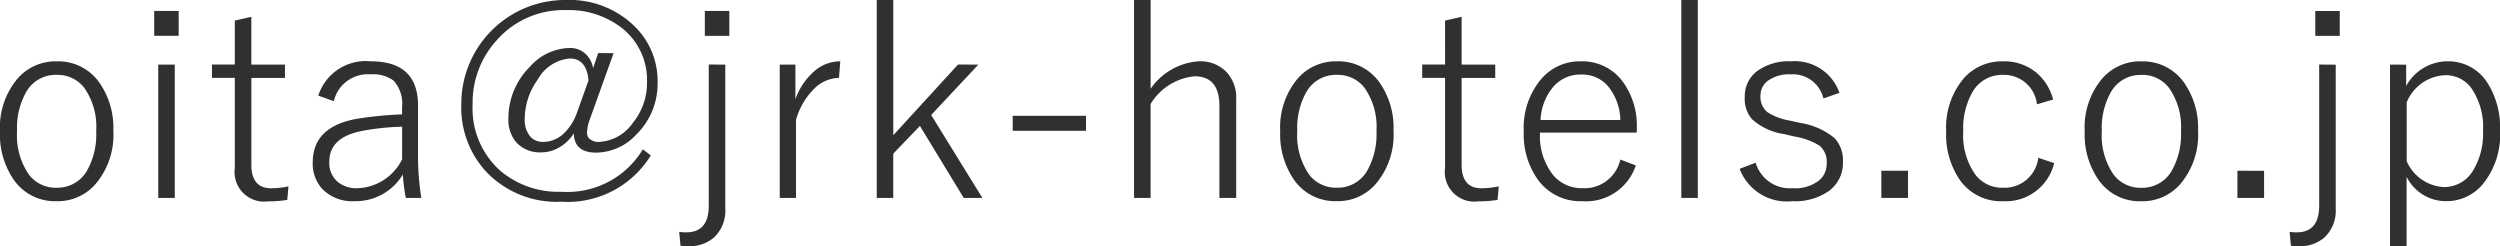 <svg xmlns="http://www.w3.org/2000/svg" width="131.223" height="12.927" viewBox="0 0 131.223 12.927">
  <path id="mail_oita" d="M3.931-7.479A2.638,2.638,0,0,1,6.159-6.371,4.133,4.133,0,0,1,6.9-3.835a3.983,3.983,0,0,1-.95,2.816,2.634,2.634,0,0,1-2.03.882A2.63,2.63,0,0,1,1.675-1.258,4.17,4.17,0,0,1,.95-3.794,3.975,3.975,0,0,1,1.894-6.6,2.652,2.652,0,0,1,3.931-7.479Zm0,.711a1.775,1.775,0,0,0-1.593.875,3.817,3.817,0,0,0-.492,2.071,3.629,3.629,0,0,0,.629,2.3,1.763,1.763,0,0,0,1.442.677A1.782,1.782,0,0,0,5.51-1.729,3.883,3.883,0,0,0,6-3.821a3.561,3.561,0,0,0-.629-2.27A1.763,1.763,0,0,0,3.931-6.768Zm6.193-.54v7H9.256v-7Zm.205-2.816v1.306H9.044v-1.306Zm3.814.308v2.509h1.764v.7H14.144v4.553q0,1.237,1.039,1.237a4.151,4.151,0,0,0,.909-.1l-.062.711a5.89,5.89,0,0,1-.991.075,1.553,1.553,0,0,1-1.764-1.75V-6.61h-1.2v-.7h1.2V-9.618Zm3.514,4.136a2.616,2.616,0,0,1,2.755-1.8q2.481,0,2.481,2.324v2.468a14.083,14.083,0,0,0,.171,2.379h-.813a10.1,10.1,0,0,1-.157-1.23,2.879,2.879,0,0,1-2.529,1.4,2.191,2.191,0,0,1-1.7-.643,1.964,1.964,0,0,1-.5-1.388q0-1.9,2.365-2.3a20.058,20.058,0,0,1,2.324-.226v-.376a1.8,1.8,0,0,0-.437-1.388A1.8,1.8,0,0,0,20.4-6.795a1.828,1.828,0,0,0-1.928,1.408Zm4.4,1.634a12.881,12.881,0,0,0-2.14.226q-1.682.342-1.682,1.613a1.3,1.3,0,0,0,.438,1.053,1.55,1.55,0,0,0,1.046.335,2.712,2.712,0,0,0,2.338-1.518Zm11.1-3.862L31.9-4.409a2.124,2.124,0,0,0-.137.711.4.4,0,0,0,.191.328.681.681,0,0,0,.4.123,2.3,2.3,0,0,0,1.812-1,3.307,3.307,0,0,0,.745-2.14,3.464,3.464,0,0,0-1.34-2.857,4.536,4.536,0,0,0-2.912-.923,4.66,4.66,0,0,0-3.664,1.613,4.849,4.849,0,0,0-1.237,3.343,4.367,4.367,0,0,0,1.456,3.479,4.727,4.727,0,0,0,3.22,1.1,4.62,4.62,0,0,0,4.259-2.229l.417.321A5.131,5.131,0,0,1,30.413-.109a5.111,5.111,0,0,1-3.992-1.627,4.976,4.976,0,0,1-1.258-3.473A5.454,5.454,0,0,1,25.9-7.984a5.453,5.453,0,0,1,1.962-1.969,5.441,5.441,0,0,1,2.789-.745,4.877,4.877,0,0,1,3.616,1.388,4.01,4.01,0,0,1,1.2,2.939A3.743,3.743,0,0,1,34.344-3.63a2.908,2.908,0,0,1-2.1.943q-1.155,0-1.176-1.012a2.156,2.156,0,0,1-.848.786,1.852,1.852,0,0,1-.848.212,1.681,1.681,0,0,1-1.312-.513,1.806,1.806,0,0,1-.424-1.265,3.8,3.8,0,0,1,1.114-2.7,2.862,2.862,0,0,1,2.092-1,1.175,1.175,0,0,1,.848.314,1.3,1.3,0,0,1,.39.752l.267-.8ZM31.842-6.48q-.109-1.148-.984-1.148a2.14,2.14,0,0,0-1.688,1.114,3.547,3.547,0,0,0-.677,2.064,1.368,1.368,0,0,0,.273.9.867.867,0,0,0,.69.3,1.575,1.575,0,0,0,1.08-.437,2.75,2.75,0,0,0,.7-1.1Zm7.178-.827V.239a1.937,1.937,0,0,1-.595,1.531,2,2,0,0,1-1.381.458,2.756,2.756,0,0,1-.376-.027L36.6,1.47a2.155,2.155,0,0,0,.376.027q1.176,0,1.176-1.408v-7.4Zm.212-2.816v1.306H37.946v-1.306Zm5.824,2.646-.068.868a1.9,1.9,0,0,0-1.367.636,3.71,3.71,0,0,0-.889,1.565v4.1h-.854v-7H42.7v1.818a3.467,3.467,0,0,1,1.107-1.565A2.053,2.053,0,0,1,45.056-7.479Zm7.246.171L49.827-4.662,52.514-.308h-.978l-2.3-3.78-1.4,1.456V-.308H46.97V-10.7h.868v7.1l3.4-3.712Zm5.653,2.687v.786H54.106v-.786ZM61.346-10.7v4.662a3.33,3.33,0,0,1,2.529-1.442,1.9,1.9,0,0,1,1.483.595,1.954,1.954,0,0,1,.479,1.367V-.308h-.882V-5.141q0-1.552-1.3-1.552a3.025,3.025,0,0,0-2.311,1.456V-.308h-.868V-10.7Zm9.782,3.22a2.638,2.638,0,0,1,2.229,1.107,4.133,4.133,0,0,1,.738,2.536,3.983,3.983,0,0,1-.95,2.816,2.634,2.634,0,0,1-2.03.882,2.63,2.63,0,0,1-2.242-1.121,4.17,4.17,0,0,1-.725-2.536,3.975,3.975,0,0,1,.943-2.81A2.652,2.652,0,0,1,71.128-7.479Zm0,.711a1.775,1.775,0,0,0-1.593.875,3.817,3.817,0,0,0-.492,2.071,3.629,3.629,0,0,0,.629,2.3,1.763,1.763,0,0,0,1.442.677,1.782,1.782,0,0,0,1.593-.882A3.883,3.883,0,0,0,73.2-3.821a3.561,3.561,0,0,0-.629-2.27A1.763,1.763,0,0,0,71.128-6.768ZM77.67-9.816v2.509h1.764v.7H77.67v4.553q0,1.237,1.039,1.237a4.151,4.151,0,0,0,.909-.1l-.062.711a5.89,5.89,0,0,1-.991.075A1.553,1.553,0,0,1,76.8-1.887V-6.61H75.6v-.7h1.2V-9.618Zm9.194,6.077H81.785A3.278,3.278,0,0,0,82.5-1.477a1.957,1.957,0,0,0,1.518.656A1.923,1.923,0,0,0,86-2.324l.813.308A2.754,2.754,0,0,1,84-.137a2.754,2.754,0,0,1-2.317-1.114,4.073,4.073,0,0,1-.752-2.543,3.953,3.953,0,0,1,.964-2.81,2.658,2.658,0,0,1,2.03-.875,2.635,2.635,0,0,1,2.208,1.073,3.9,3.9,0,0,1,.731,2.44ZM86-4.4a2.875,2.875,0,0,0-.711-1.846,1.8,1.8,0,0,0-1.347-.54,1.872,1.872,0,0,0-1.531.731A2.88,2.88,0,0,0,81.813-4.4Zm4.067-6.3V-.308H89.2V-10.7ZM97.5-5.824l-.841.294a1.643,1.643,0,0,0-1.709-1.265,1.9,1.9,0,0,0-1.224.349.952.952,0,0,0-.369.772,1.02,1.02,0,0,0,.369.868,3.122,3.122,0,0,0,1.169.438l.561.123a3.729,3.729,0,0,1,1.784.793,1.7,1.7,0,0,1,.444,1.258A1.806,1.806,0,0,1,96.94-.67a3.1,3.1,0,0,1-1.914.533,2.646,2.646,0,0,1-2.762-1.7l.841-.321A1.863,1.863,0,0,0,95.04-.82a2.014,2.014,0,0,0,1.436-.444,1.129,1.129,0,0,0,.355-.848,1.114,1.114,0,0,0-.369-.937,3.586,3.586,0,0,0-1.3-.479l-.561-.13a3.225,3.225,0,0,1-1.7-.793A1.653,1.653,0,0,1,92.531-5.6a1.645,1.645,0,0,1,.69-1.395,2.827,2.827,0,0,1,1.743-.485A2.473,2.473,0,0,1,97.5-5.824Zm3.6,4.088V-.308H99.7V-1.736Zm7.622-3.739-.854.253a1.735,1.735,0,0,0-1.777-1.545,1.785,1.785,0,0,0-1.593.875A3.838,3.838,0,0,0,104-3.821a3.573,3.573,0,0,0,.643,2.3,1.763,1.763,0,0,0,1.442.677,1.782,1.782,0,0,0,1.853-1.572l.834.28a2.616,2.616,0,0,1-2.687,2,2.644,2.644,0,0,1-2.263-1.114,4.192,4.192,0,0,1-.718-2.543,3.994,3.994,0,0,1,.937-2.81,2.659,2.659,0,0,1,2.044-.875,2.63,2.63,0,0,1,1.729.574A2.768,2.768,0,0,1,108.719-5.476Zm4.635-2a2.638,2.638,0,0,1,2.229,1.107,4.133,4.133,0,0,1,.738,2.536,3.983,3.983,0,0,1-.95,2.816,2.634,2.634,0,0,1-2.03.882A2.63,2.63,0,0,1,111.1-1.258a4.17,4.17,0,0,1-.725-2.536,3.975,3.975,0,0,1,.943-2.81A2.652,2.652,0,0,1,113.354-7.479Zm0,.711a1.775,1.775,0,0,0-1.593.875,3.817,3.817,0,0,0-.492,2.071,3.629,3.629,0,0,0,.629,2.3,1.763,1.763,0,0,0,1.442.677,1.782,1.782,0,0,0,1.593-.882,3.883,3.883,0,0,0,.492-2.092,3.561,3.561,0,0,0-.629-2.27A1.763,1.763,0,0,0,113.354-6.768Zm6.433,5.031V-.308h-1.4V-1.736Zm3.76-5.571V.239a1.937,1.937,0,0,1-.595,1.531,2,2,0,0,1-1.381.458,2.756,2.756,0,0,1-.376-.027l-.068-.731a2.155,2.155,0,0,0,.376.027q1.176,0,1.176-1.408v-7.4Zm.212-2.816v1.306h-1.285v-1.306Zm3.486,2.816v1.121A2.477,2.477,0,0,1,129.4-7.479a2.419,2.419,0,0,1,2.085,1.087,4.358,4.358,0,0,1,.69,2.557A4.085,4.085,0,0,1,131.243-1a2.468,2.468,0,0,1-1.914.861,2.3,2.3,0,0,1-2.058-1.278V2.229H126.4V-7.308Zm.027,1.989v3.076a2.263,2.263,0,0,0,1.935,1.36,1.762,1.762,0,0,0,1.545-.861,3.69,3.69,0,0,0,.526-2.085,3.579,3.579,0,0,0-.629-2.27,1.664,1.664,0,0,0-1.36-.656A2.289,2.289,0,0,0,127.271-5.318Z" transform="translate(-0.95 10.698)" fill="#303030"/>
</svg>
